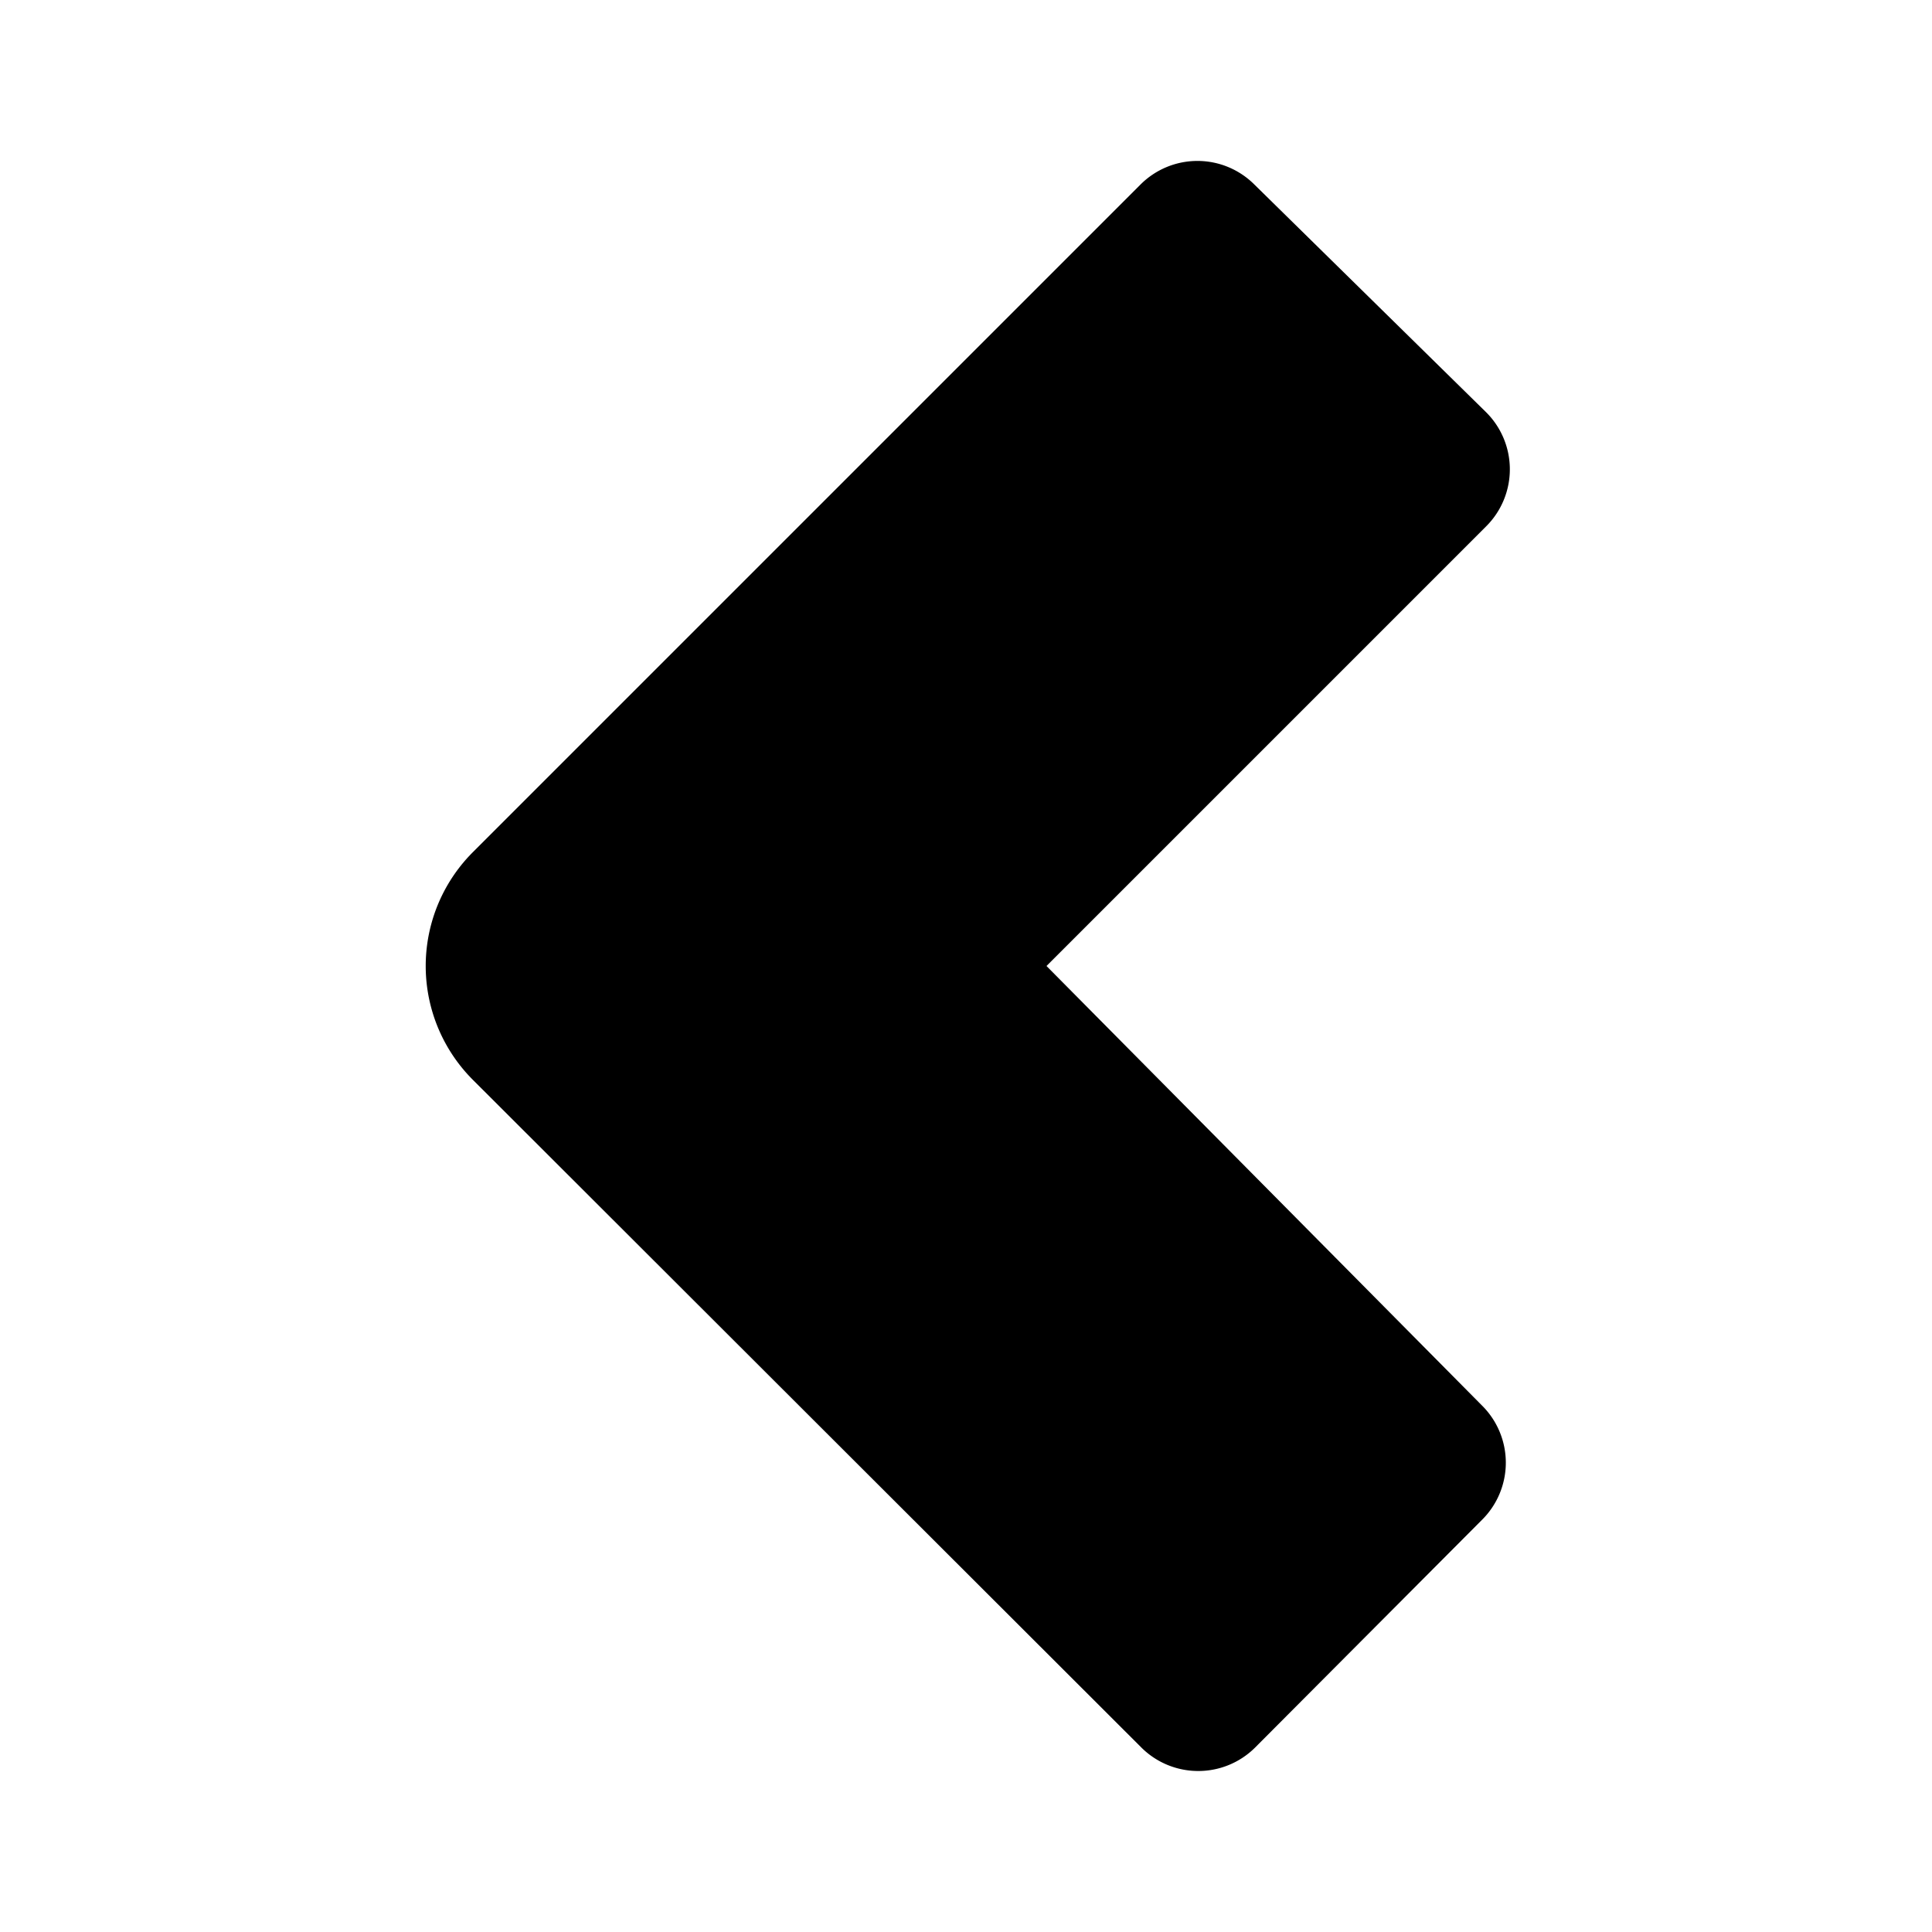 <?xml version="1.0" encoding="utf-8"?><!-- Скачано с сайта svg4.ru / Downloaded from svg4.ru -->
<svg fill="#000000" width="800px" height="800px" viewBox="0 0 24 24" id="left-direction-2" data-name="Flat Color" xmlns="http://www.w3.org/2000/svg" class="icon flat-color"><path id="primary" d="M13,12l5.46-5.46a1,1,0,0,0,0-1.42L15.58,2.29a1,1,0,0,0-1.41,0L5.88,10.58a2,2,0,0,0,0,2.84l8.3,8.29a1,1,0,0,0,.71.29h0a1,1,0,0,0,.7-.29l2.82-2.83a1,1,0,0,0,0-1.42Z" style="fill: rgb(0, 0, 0);"></path></svg>